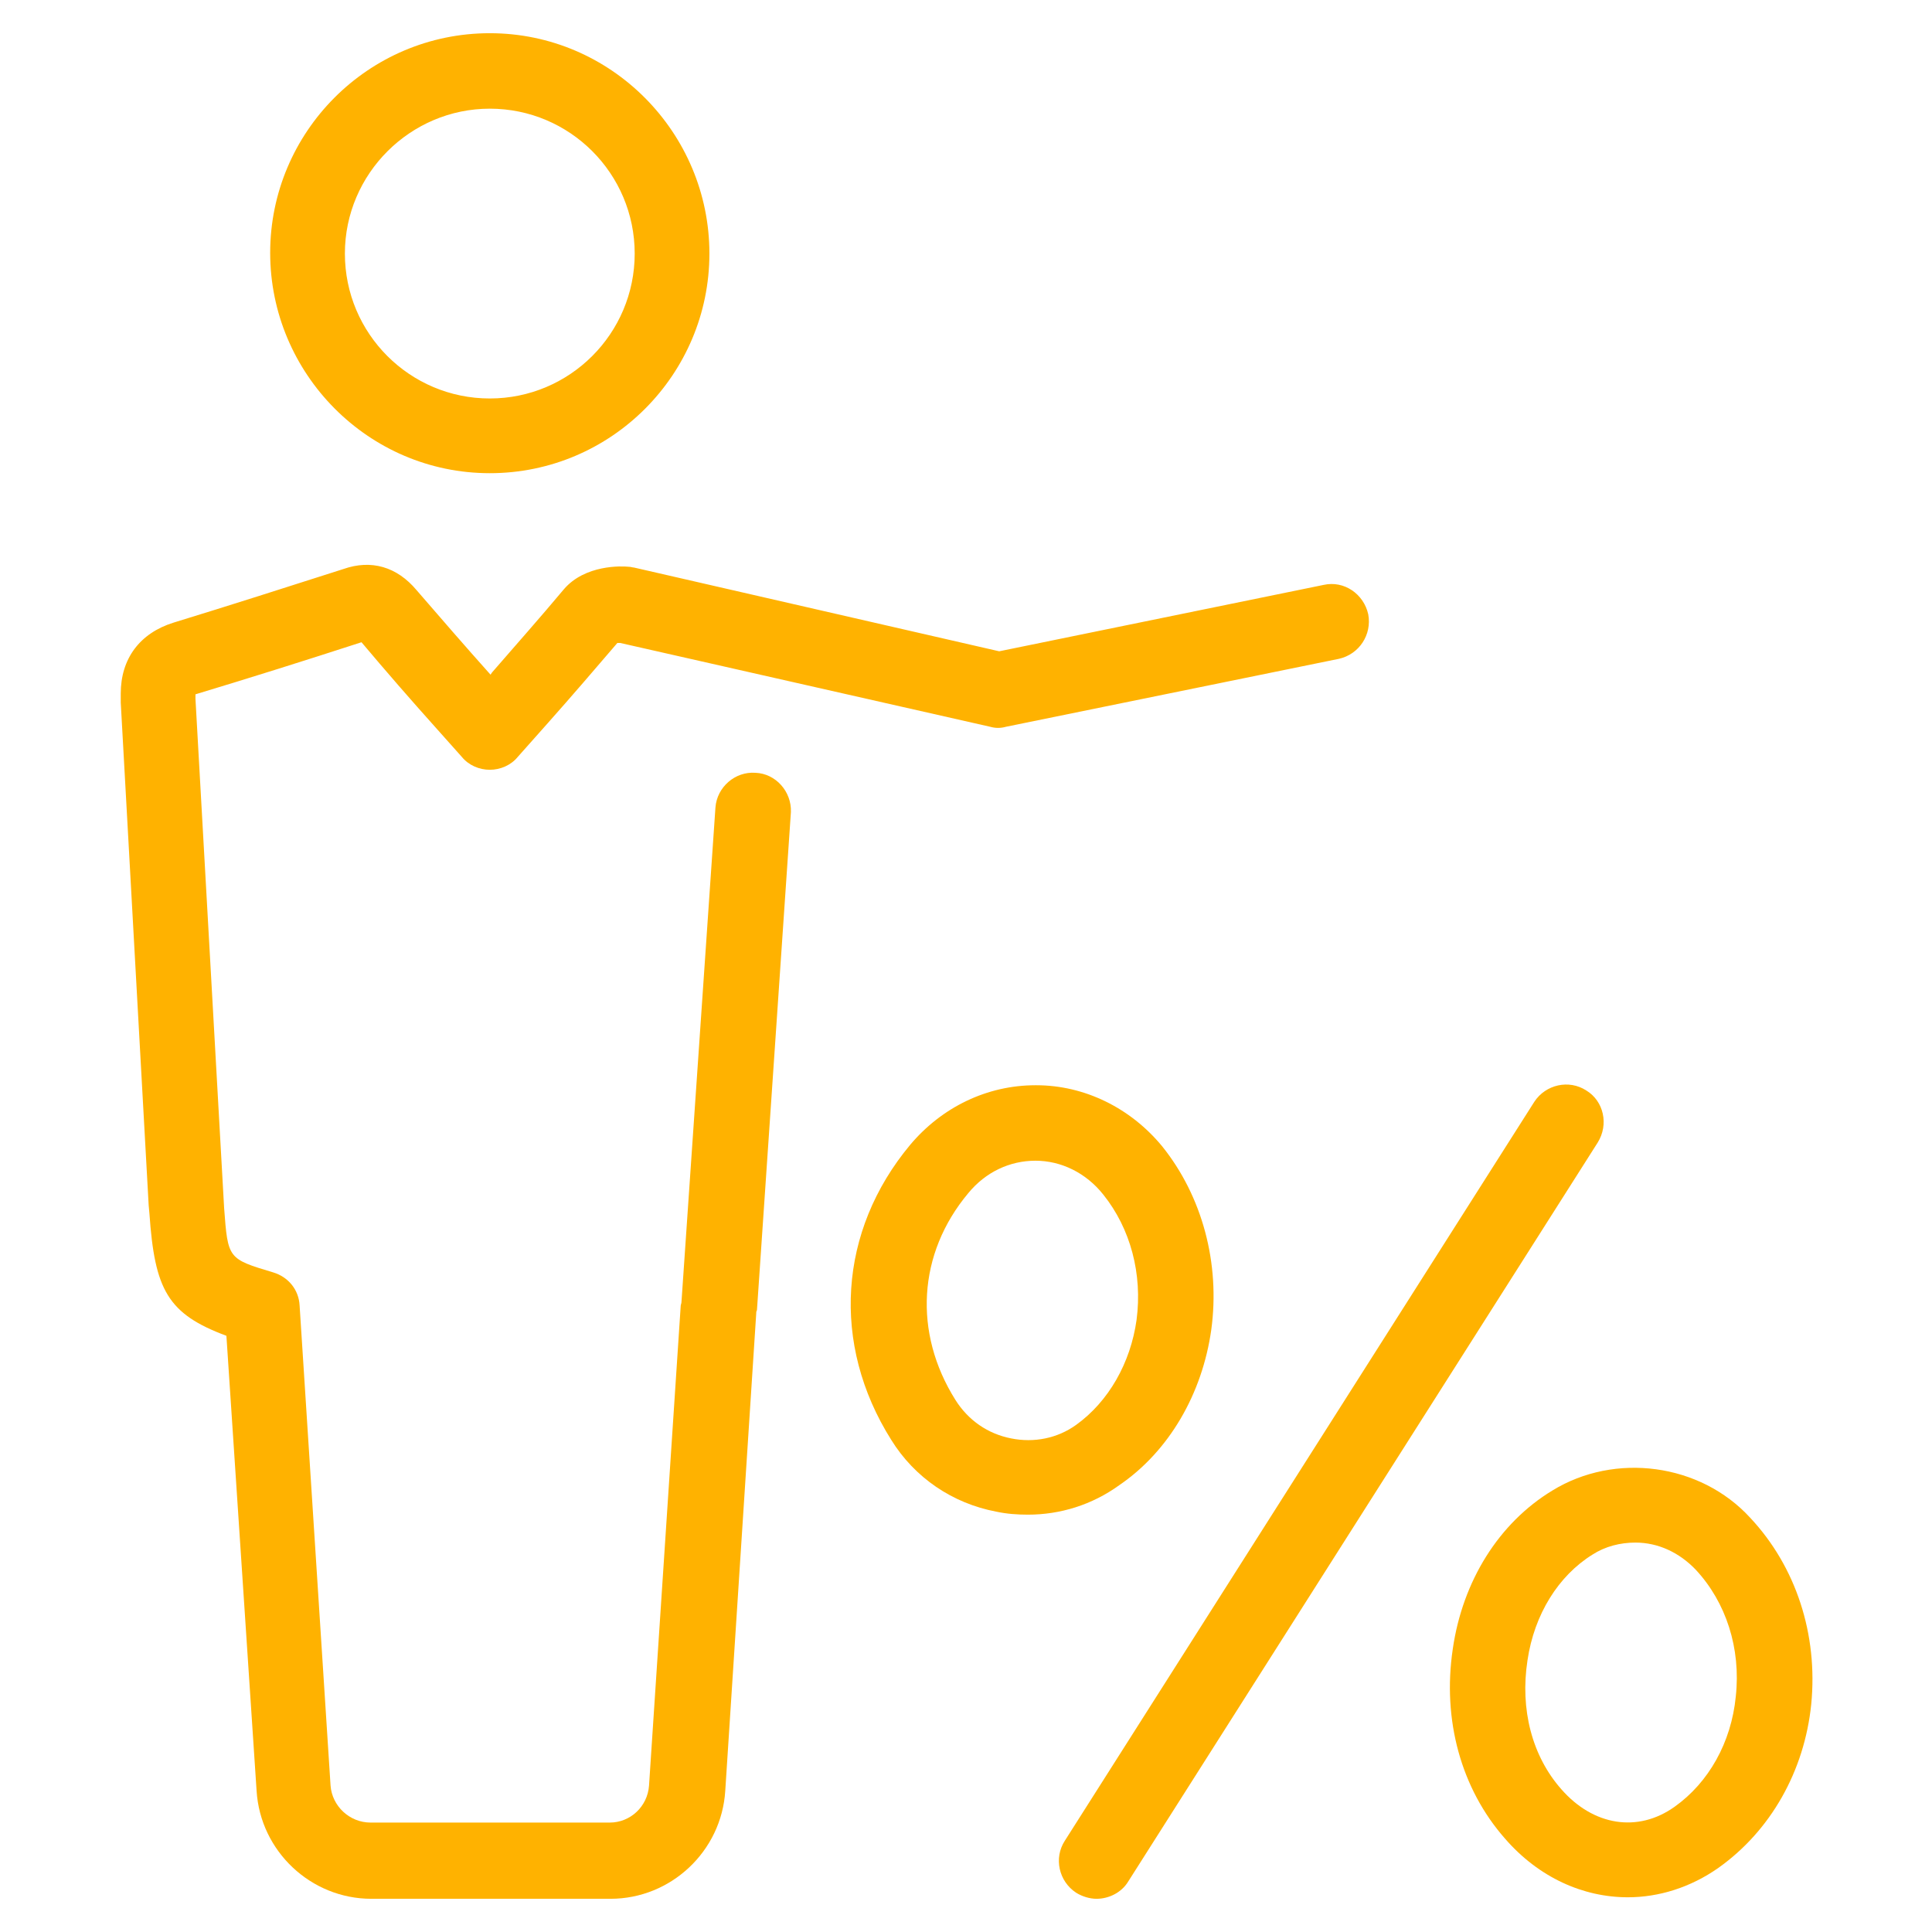 <?xml version="1.0" ?><svg id="Layer_1" style="enable-background:new 0 0 256 256;" version="1.1" viewBox="0 0 256 256" xml:space="preserve" xmlns="http://www.w3.org/2000/svg" xmlns:xlink="http://www.w3.org/1999/xlink" width="80" height="80"><g>

<path d="M160.5,176.2c1.2-8.8-1.2-17.7-6.5-24.3c-4.2-5.1-10.3-8.1-16.7-8.1h-0.1c-6.4,0-12.4,2.9-16.6,7.9   c-9.5,11.4-10.5,26.4-2.5,39.1c3.1,5,8.1,8.4,13.9,9.5c1.4,0.3,2.8,0.4,4.2,0.4c4.3,0,8.5-1.3,12.1-3.9   C154.9,192.3,159.3,184.7,160.5,176.2z M142.6,188.8c-2.5,1.8-5.6,2.4-8.6,1.8c-3.1-0.6-5.7-2.4-7.4-5.1c-5.6-8.9-5-19.4,1.7-27.4   c2.3-2.8,5.5-4.3,8.9-4.3h0c3.4,0,6.7,1.6,9,4.5c3.6,4.5,5.2,10.5,4.4,16.6C149.8,180.6,146.9,185.7,142.6,188.8z" fill="#FFB200" />

<path d="M231.9,201.1c-6.6-7.2-17.9-8.7-26.2-3.6c-7.1,4.3-11.9,12-13.2,21c-1.4,9.4,1.1,18.5,6.9,25.1c4.5,5.2,10.4,7.8,16.3,7.8   c4.1,0,8.3-1.3,12-3.9c6.9-4.9,11.4-12.8,12.3-21.7C240.9,216.6,238,207.6,231.9,201.1z M230,224.8c-0.6,6.1-3.6,11.4-8.1,14.6   c0,0,0,0,0,0c-4.9,3.5-10.8,2.5-15-2.3c-3.9-4.4-5.5-10.6-4.5-17.1c0.9-6.1,4.1-11.2,8.6-14c1.7-1.1,3.7-1.6,5.7-1.6   c3,0,5.8,1.3,8,3.6C228.7,212.3,230.7,218.4,230,224.8z" fill="#FFB200" />

<path d="M210.2,144.5c-2.3-1.5-5.4-0.8-6.9,1.5l-62.2,97.9c-1.5,2.3-0.8,5.4,1.5,6.9c0.8,0.5,1.8,0.8,2.7,0.8   c1.6,0,3.3-0.8,4.2-2.3l62.2-97.9C213.2,149,212.5,145.9,210.2,144.5z" fill="#FFB200"/>

<path d="M64.9,62.7c16.1,0,29.1-13.1,29.1-29.1S81,4.4,64.9,4.4c-16.1,0-29.1,13.1-29.1,29.1S48.8,62.7,64.9,62.7z M64.9,14.4   c10.6,0,19.2,8.6,19.2,19.2s-8.6,19.2-19.2,19.2c-10.6,0-19.2-8.6-19.2-19.2S54.4,14.4,64.9,14.4z" fill="#FFB200" />

<path d="M100.1,102.4c-2.7-0.2-5.1,1.9-5.3,4.6l-4.5,65.5c0,0.2-0.1,0.4-0.1,0.5L86,236.6c-0.2,2.8-2.5,4.9-5.2,4.9H49.1   c-2.8,0-5.1-2.2-5.3-4.9L39.7,173c-0.1-2.1-1.5-3.8-3.5-4.4c-6-1.8-6-1.8-6.5-8.5l-3.8-67.5l0-0.6c7.3-2.2,14.6-4.5,22-6.9   c3.2,3.8,6.5,7.6,10,11.5l3.3,3.7c0.9,1.1,2.3,1.7,3.7,1.7c0,0,0,0,0,0c1.4,0,2.8-0.6,3.7-1.7l4-4.5c3.2-3.6,6.2-7.1,9.2-10.6   c0.1,0,0.2,0,0.4,0l49,11.1c0.7,0.2,1.4,0.2,2.1,0l44.1-9c2.7-0.6,4.4-3.2,3.9-5.9c-0.6-2.7-3.2-4.5-5.9-3.9l-43,8.8L84,75.2   c-0.2,0-0.4-0.1-0.7-0.1c-0.9-0.1-5.8-0.3-8.6,3c-3.1,3.7-6.2,7.2-9.5,11l-0.2,0.3c-3.4-3.8-6.6-7.5-9.8-11.2   c-2.6-3.1-6-4.1-9.7-2.8c-7.5,2.4-15,4.8-22.5,7.1c-4.5,1.4-7,4.8-7,9.4c0,0.4,0,1.2,0,1.2l3.7,66.6l0.1,1.1   c0.7,10.1,2.4,13.3,10.2,16.2l4,60.3c0.5,8,7.2,14.3,15.2,14.3h31.7c8,0,14.7-6.3,15.2-14.3l4.1-63.2c0-0.2,0-0.3,0.1-0.5l4.5-66   C104.9,104.9,102.8,102.5,100.1,102.4z" fill="#FFB200"/>

</g></svg>